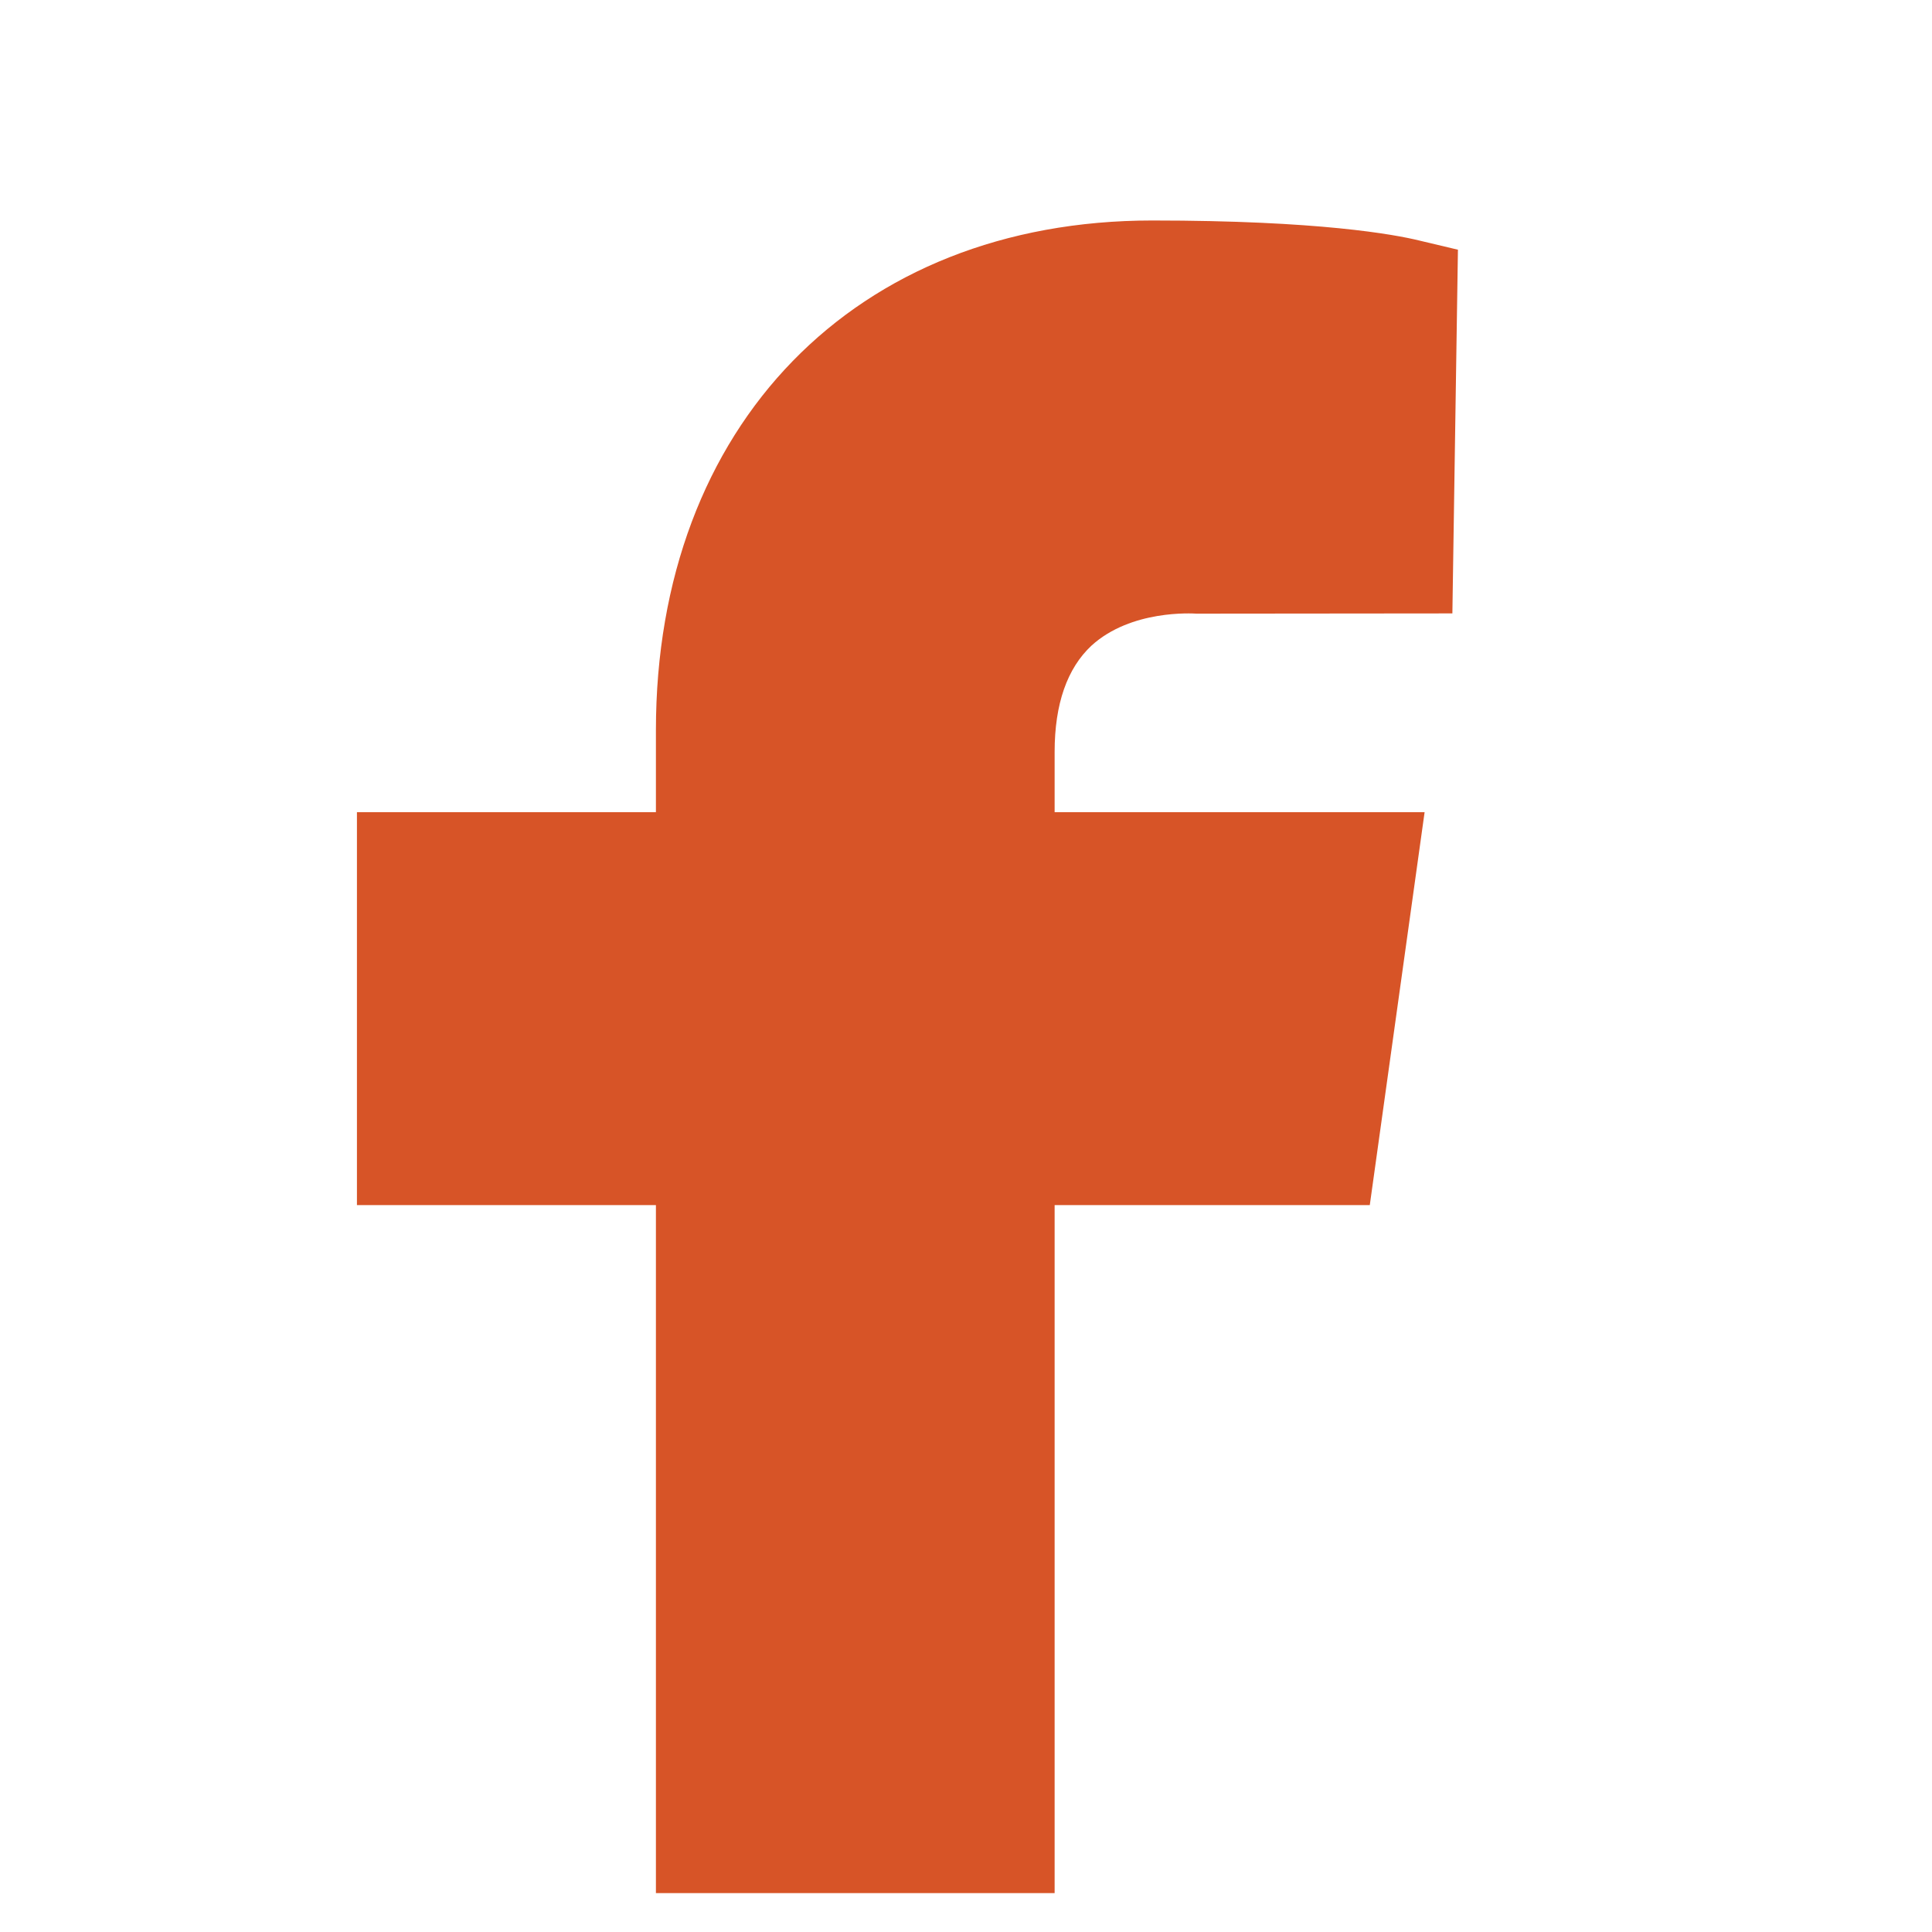 <svg width="8" height="8" viewBox="0 0 8 8" fill="none" xmlns="http://www.w3.org/2000/svg">
<g clip-path="url(#clip0_5_30432)">
<path fill-rule="evenodd" clip-rule="evenodd" d="M4.52 2.673C4.684 2.524 4.937 2.54 4.955 2.541L6.014 2.54L6.037 1.034L5.877 0.996C5.775 0.971 5.462 0.913 4.771 0.913C3.542 0.913 2.716 1.761 2.716 3.024V3.363H1.478V4.99H2.716V7.839H4.367V4.99H5.672L5.899 3.363H4.367V3.113C4.367 2.915 4.419 2.767 4.52 2.673Z" fill="#D75427"/>
</g>
<defs>
<clipPath id="clip0_5_30432">
<rect width="7.024" height="6.926" fill="white" transform="translate(0.244 0.913)"/>
</clipPath>
</defs>
</svg>
